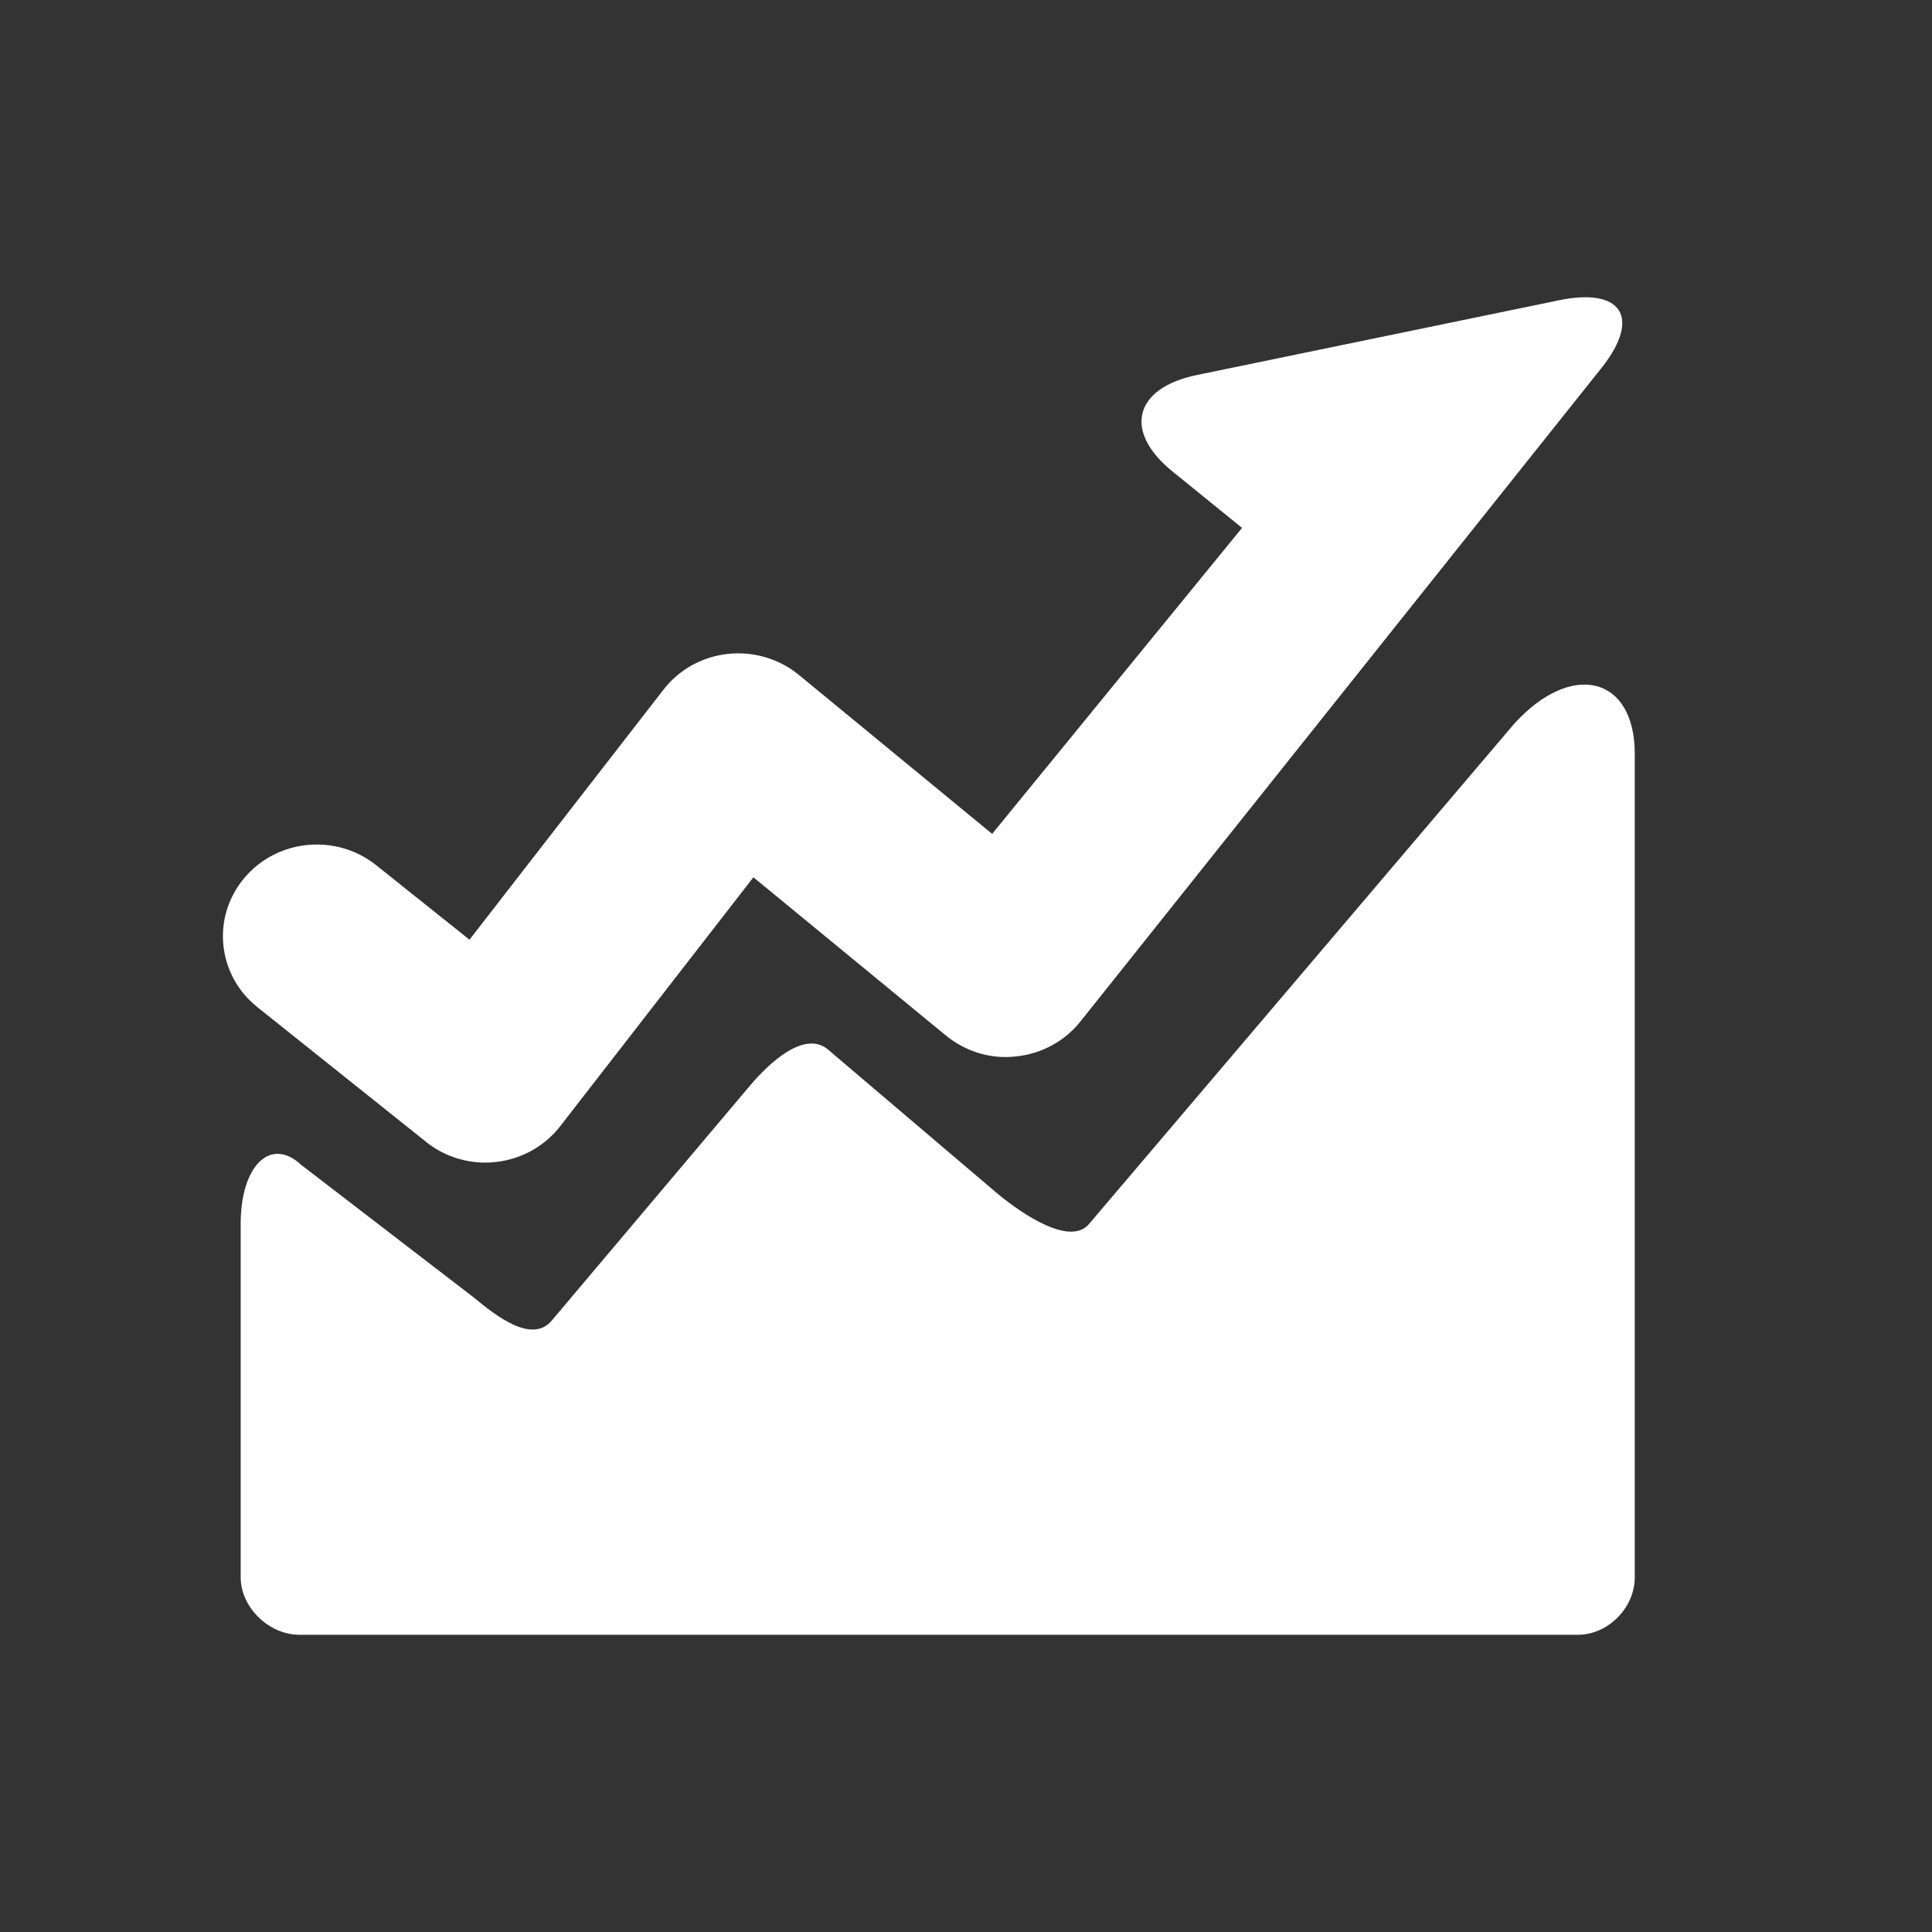 <svg width="26" height="26" viewBox="0 0 26 26" fill="none" xmlns="http://www.w3.org/2000/svg">
<rect x="0" y="0" width="26" height="26" fill="#333333" stroke="none"/>
<path d="M21.234 22L4.029 22C3.617 22 3.24 21.63 3.239 21.229V16.468C3.239 15.694 3.637 15.289 4.054 15.677L6.381 17.465C6.694 17.726 7.164 18.082 7.425 17.772L10.092 14.611C10.354 14.301 10.825 13.863 11.14 14.122L13.435 16.073C13.75 16.331 14.402 16.782 14.659 16.468L20.369 9.75C21.14 8.89 22 9.092 22 10.145C22 10.93 22 21.229 22 21.229C22 21.63 21.646 22 21.234 22L21.234 22ZM14.538 13.749C14.327 14.014 14.014 14.182 13.673 14.217C13.331 14.257 12.99 14.15 12.728 13.934L10.139 11.806L7.539 15.156C7.332 15.423 7.022 15.597 6.681 15.637C6.632 15.643 6.582 15.646 6.532 15.646C6.242 15.646 5.959 15.548 5.733 15.366L3.464 13.554C2.923 13.123 2.844 12.345 3.286 11.818C3.727 11.29 4.523 11.213 5.063 11.644L6.318 12.646L8.929 9.281C9.138 9.011 9.451 8.837 9.795 8.8C10.142 8.763 10.485 8.865 10.75 9.082L13.352 11.222L16.715 7.104L15.778 6.344C15.113 5.805 15.261 5.221 16.106 5.047L20.98 4.041C21.825 3.866 22.086 4.271 21.561 4.941L14.538 13.749L14.538 13.749Z" fill="white"/>
</svg>
